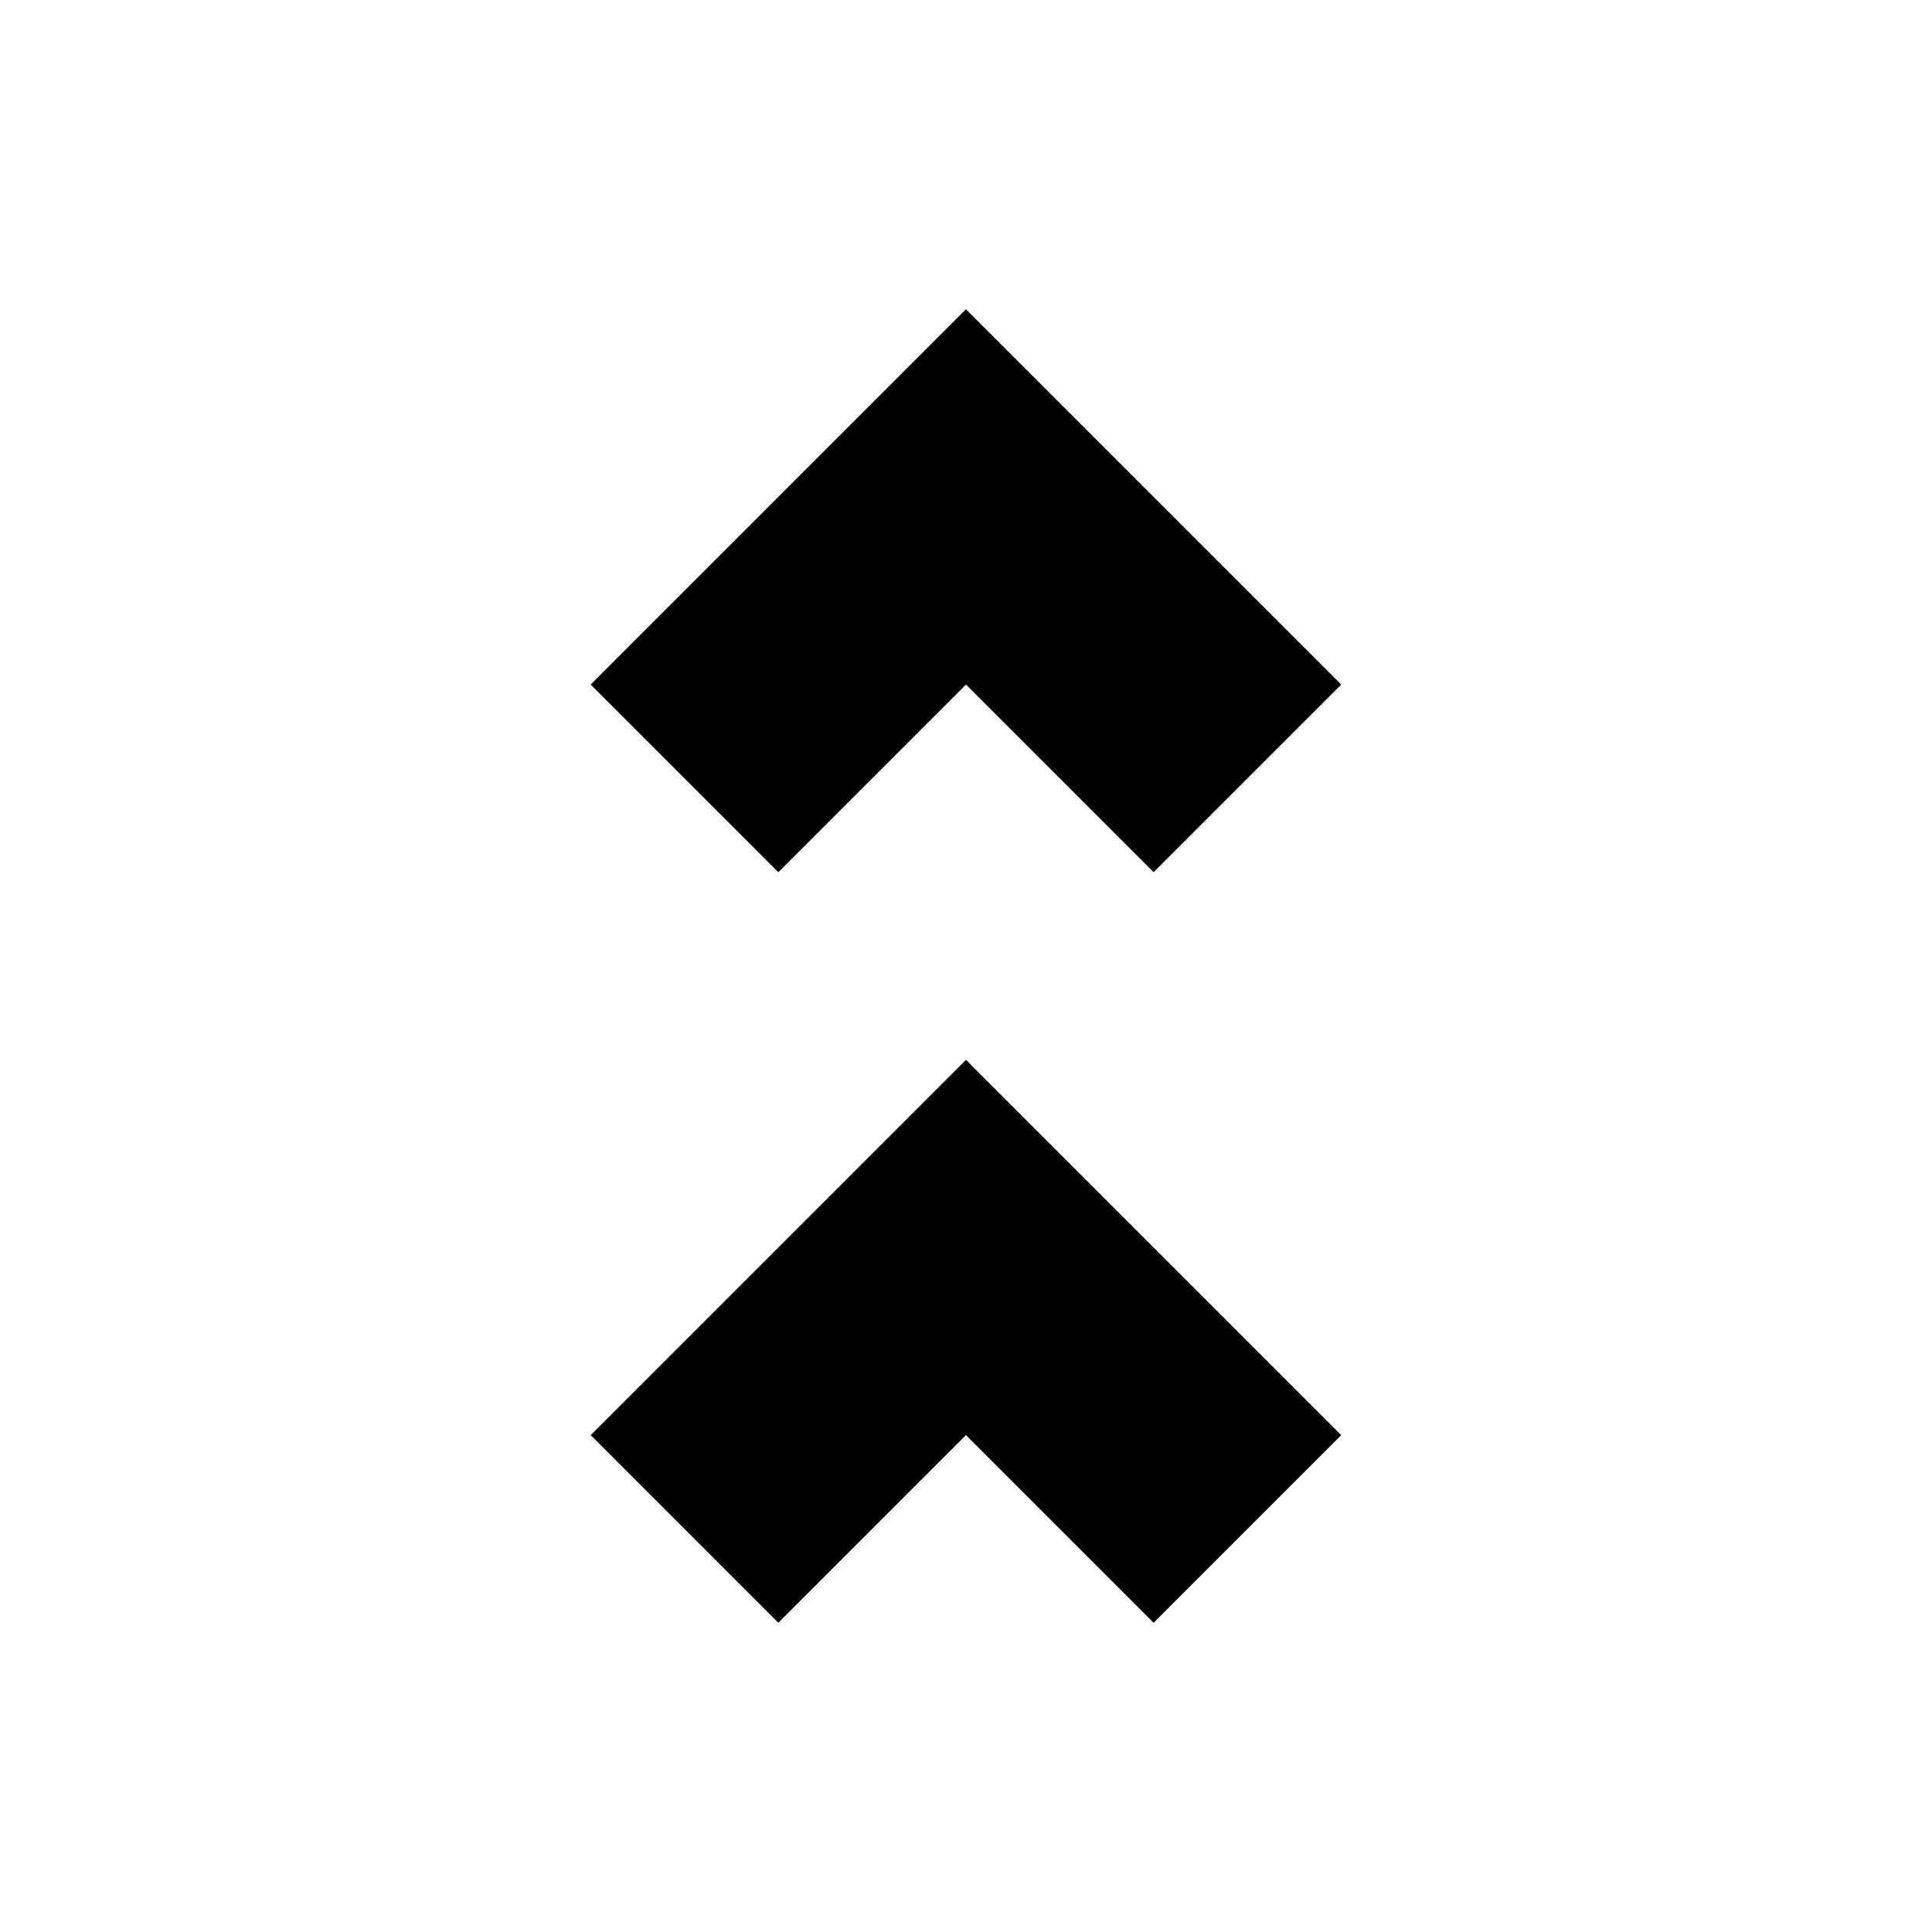 <?xml version="1.0" encoding="UTF-8"?>
<!-- Uploaded to: ICON Repo, www.iconrepo.com, Generator: ICON Repo Mixer Tools -->
<svg fill="#000000" width="800px" height="800px" version="1.1" viewBox="144 144 512 512" xmlns="http://www.w3.org/2000/svg">
 <path d="m300.54 524.32 99.453-99.453 99.453 99.453-49.727 49.727-49.727-49.727-49.727 49.727zm99.453-198.91-49.727 49.727-49.727-49.727 99.453-99.453 99.453 99.453-49.727 49.727z" fill-rule="evenodd"/>
</svg>